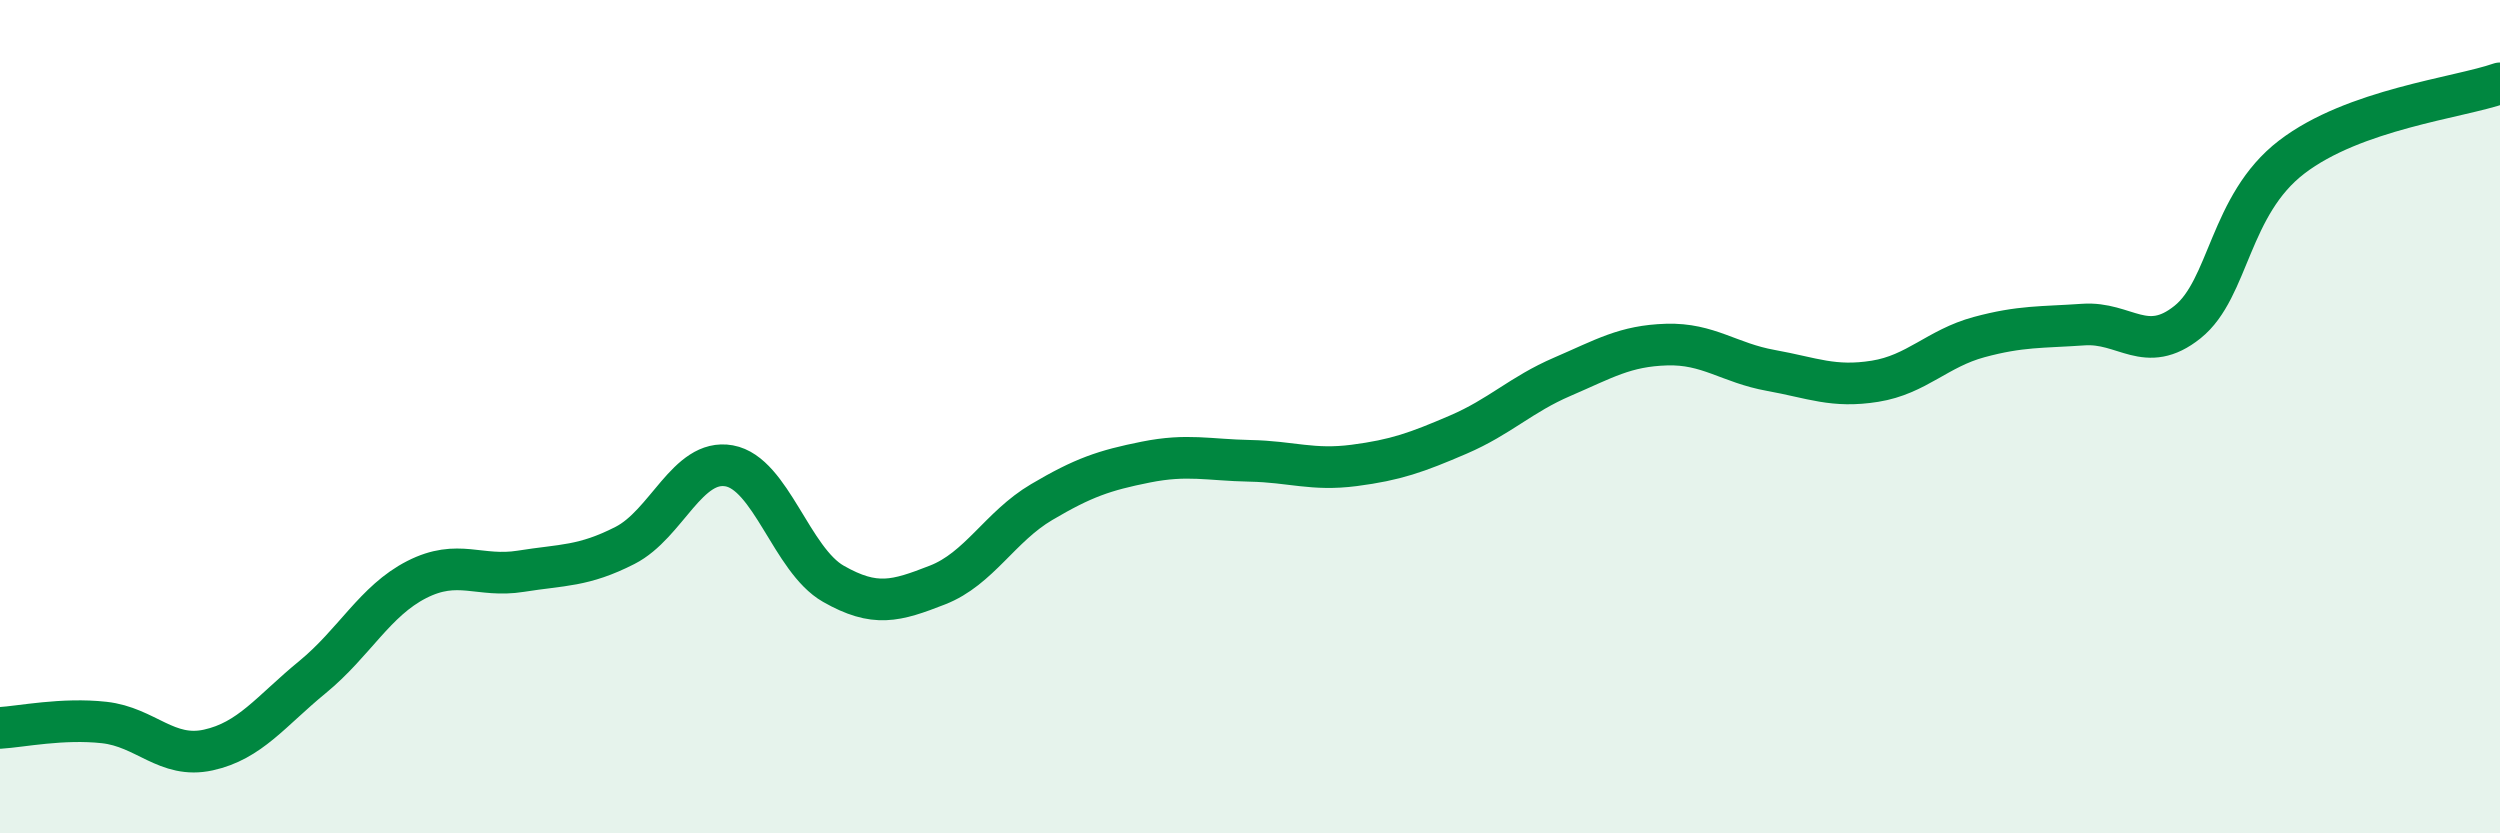 
    <svg width="60" height="20" viewBox="0 0 60 20" xmlns="http://www.w3.org/2000/svg">
      <path
        d="M 0,17.47 C 0.5,17.44 1.5,17.23 2.5,17.34 C 3.5,17.45 4,18.22 5,18 C 6,17.78 6.5,17.07 7.5,16.25 C 8.5,15.43 9,14.42 10,13.91 C 11,13.4 11.5,13.87 12.5,13.71 C 13.5,13.55 14,13.6 15,13.09 C 16,12.58 16.5,11 17.5,11.18 C 18.5,11.36 19,13.44 20,14.01 C 21,14.58 21.5,14.43 22.5,14.04 C 23.5,13.65 24,12.64 25,12.05 C 26,11.46 26.5,11.29 27.5,11.09 C 28.5,10.89 29,11.04 30,11.06 C 31,11.08 31.5,11.3 32.5,11.17 C 33.5,11.04 34,10.86 35,10.43 C 36,10 36.5,9.47 37.5,9.04 C 38.5,8.61 39,8.3 40,8.27 C 41,8.24 41.5,8.71 42.5,8.89 C 43.5,9.07 44,9.31 45,9.15 C 46,8.99 46.5,8.36 47.5,8.09 C 48.5,7.82 49,7.86 50,7.79 C 51,7.72 51.5,8.53 52.5,7.73 C 53.5,6.93 53.5,4.92 55,3.77 C 56.5,2.62 59,2.35 60,2L60 20L0 20Z"
        fill="#008740"
        opacity="0.1"
        stroke-linecap="round"
        stroke-linejoin="round"
      />
      <path
        d="M 0,17.47 C 0.5,17.44 1.5,17.23 2.5,17.34 C 3.5,17.45 4,18.22 5,18 C 6,17.78 6.5,17.07 7.5,16.25 C 8.5,15.43 9,14.42 10,13.91 C 11,13.4 11.5,13.87 12.5,13.71 C 13.5,13.55 14,13.6 15,13.09 C 16,12.58 16.5,11 17.5,11.18 C 18.5,11.36 19,13.44 20,14.01 C 21,14.58 21.5,14.43 22.5,14.04 C 23.5,13.65 24,12.64 25,12.05 C 26,11.46 26.5,11.29 27.5,11.09 C 28.5,10.89 29,11.04 30,11.06 C 31,11.08 31.5,11.3 32.5,11.17 C 33.5,11.04 34,10.86 35,10.43 C 36,10 36.5,9.47 37.5,9.04 C 38.5,8.61 39,8.3 40,8.27 C 41,8.24 41.5,8.71 42.5,8.89 C 43.5,9.07 44,9.31 45,9.15 C 46,8.99 46.5,8.36 47.5,8.09 C 48.5,7.82 49,7.86 50,7.79 C 51,7.72 51.5,8.53 52.5,7.73 C 53.5,6.93 53.5,4.92 55,3.77 C 56.5,2.62 59,2.35 60,2"
        stroke="#008740"
        stroke-width="1"
        fill="none"
        stroke-linecap="round"
        stroke-linejoin="round"
      />
    </svg>
  
